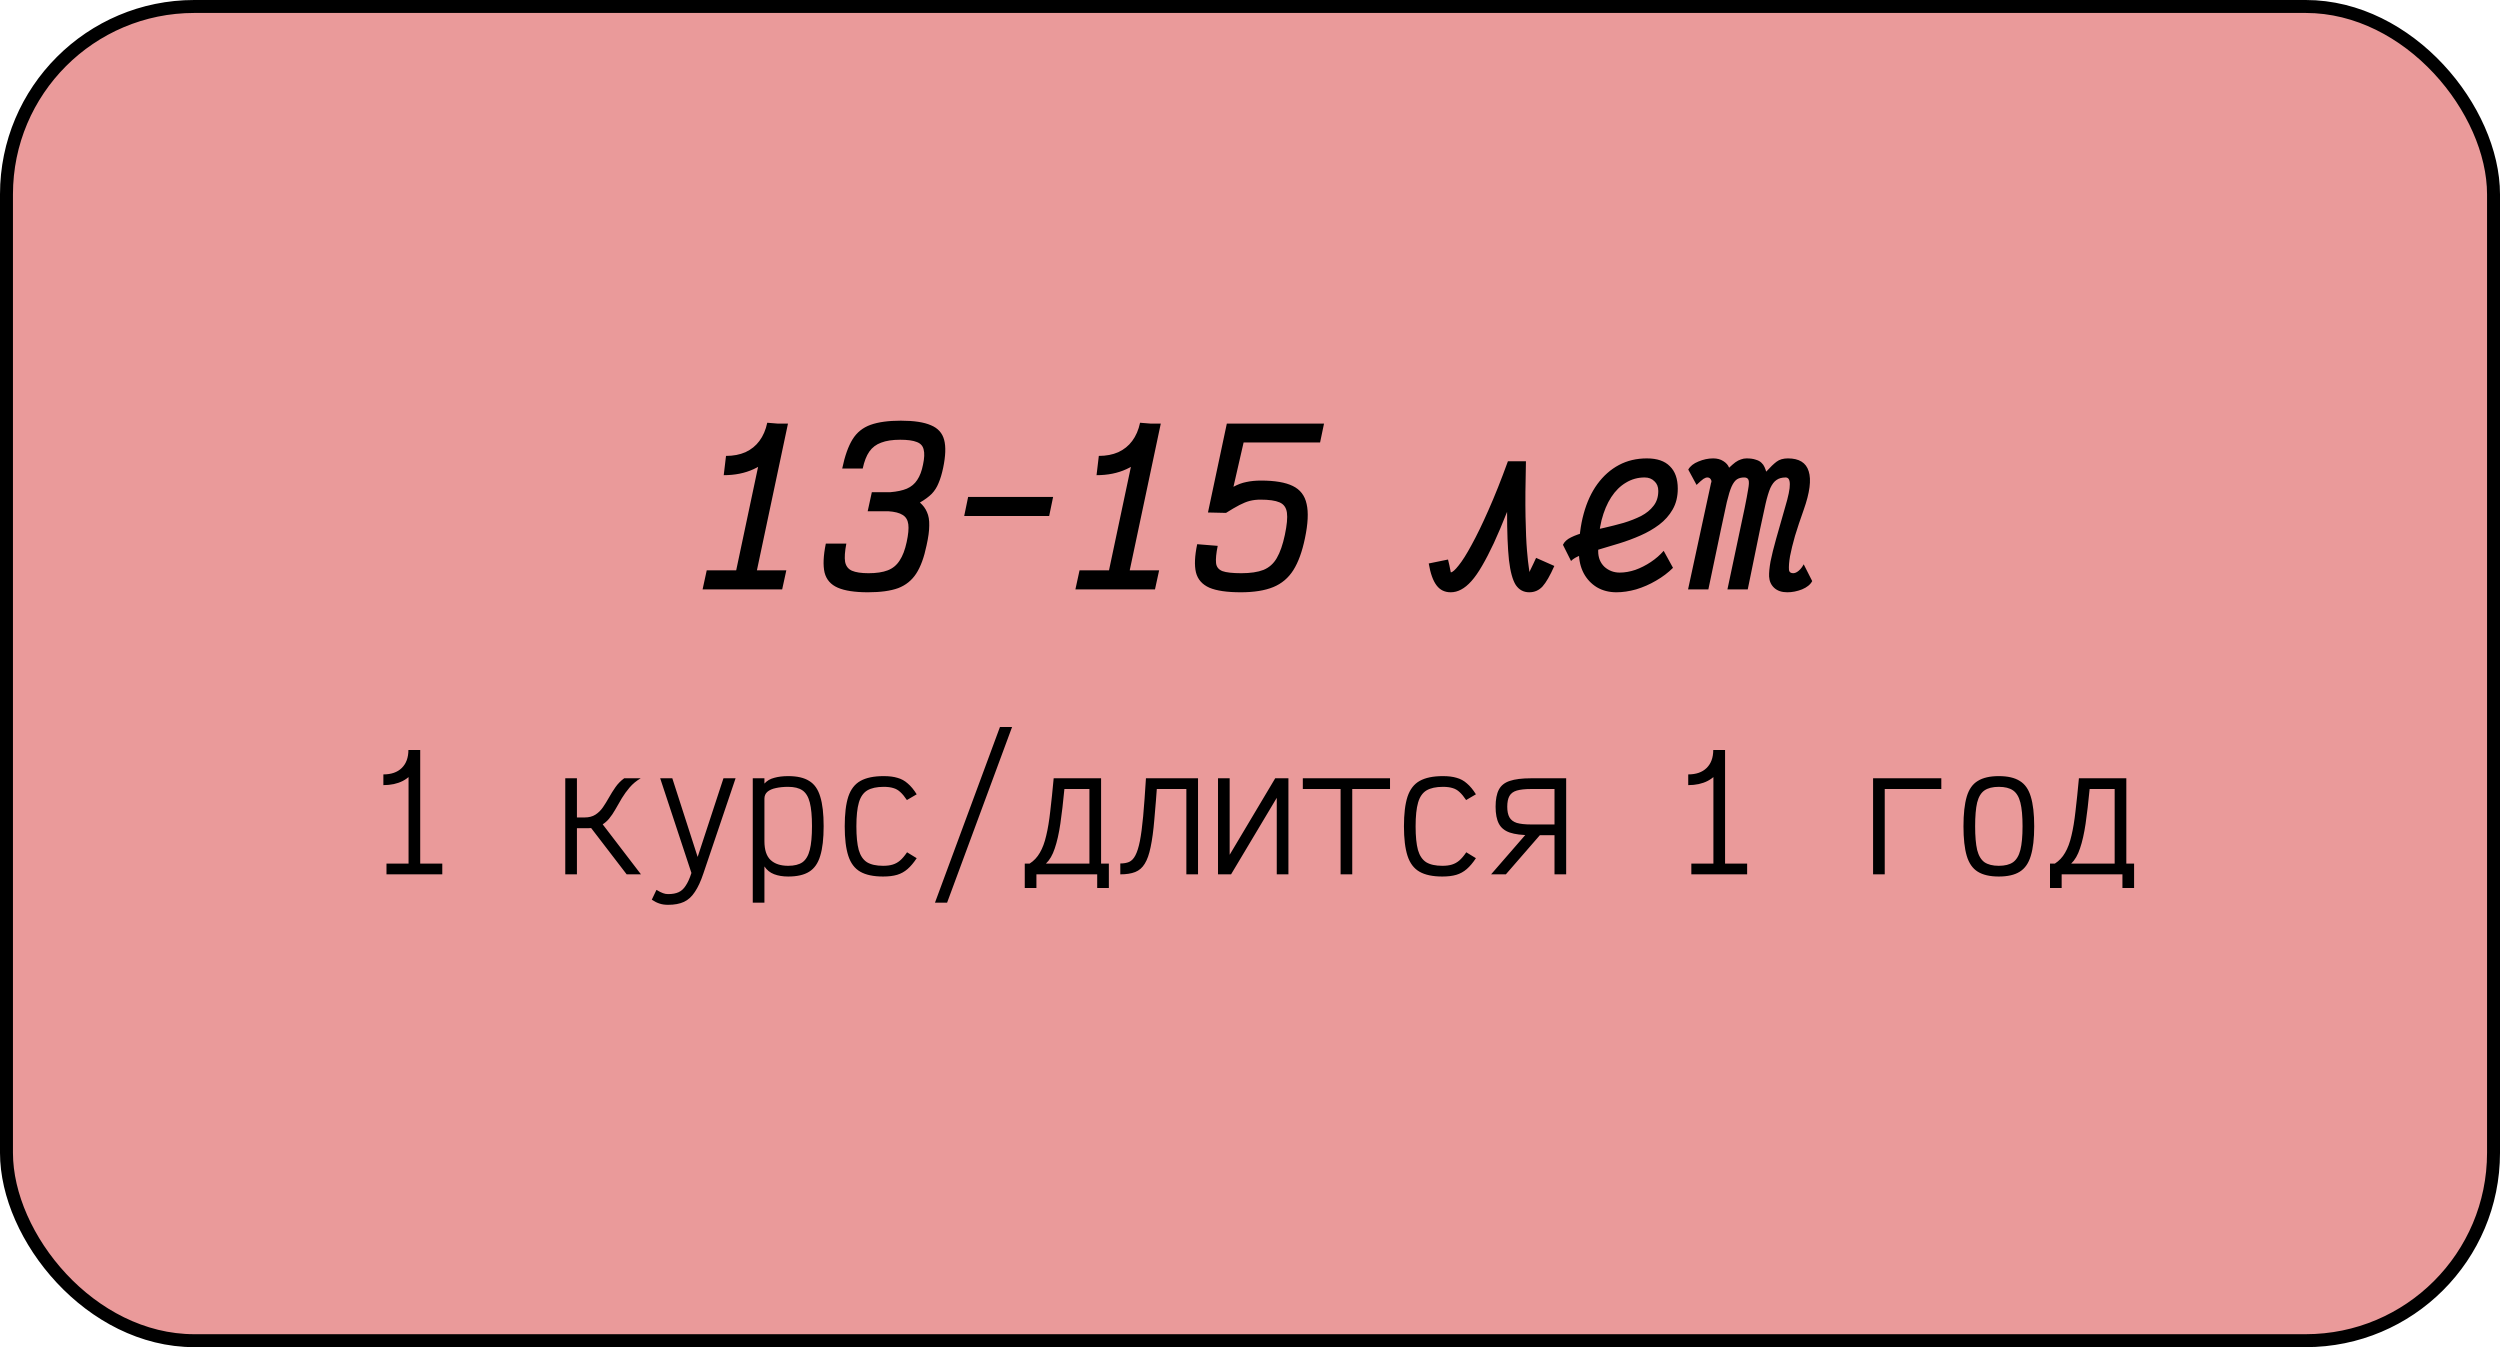 <?xml version="1.0" encoding="UTF-8"?> <svg xmlns="http://www.w3.org/2000/svg" width="386" height="208" viewBox="0 0 386 208" fill="none"><rect x="1" y="1" width="384" height="206" rx="29" fill="#EA9A9A" stroke="black" stroke-width="2"></rect><path d="M111.744 73.368L112.096 70.392C113.227 70.392 114.229 70.2 115.104 69.816C115.979 69.411 116.693 68.835 117.248 68.088C117.824 67.32 118.229 66.381 118.464 65.272L121.632 65.528C121.291 67.171 120.661 68.579 119.744 69.752C118.848 70.925 117.717 71.821 116.352 72.44C115.008 73.059 113.472 73.368 111.744 73.368ZM108.48 91L109.12 88.056H121.408L120.768 91H108.48ZM113.248 90.04L118.464 65.4H121.664L116.448 90.04H113.248ZM134.003 91.448C131.998 91.448 130.451 91.213 129.363 90.744C128.275 90.275 127.593 89.496 127.315 88.408C127.059 87.299 127.123 85.805 127.507 83.928H130.675C130.441 85.144 130.377 86.083 130.483 86.744C130.611 87.405 130.963 87.864 131.539 88.12C132.137 88.376 132.99 88.504 134.099 88.504C135.315 88.504 136.307 88.355 137.075 88.056C137.843 87.757 138.451 87.256 138.899 86.552C139.369 85.848 139.731 84.899 139.987 83.704C140.243 82.531 140.329 81.613 140.243 80.952C140.158 80.291 139.87 79.811 139.379 79.512C138.889 79.192 138.142 79 137.139 78.936H133.971L134.611 75.992H137.491C138.515 75.907 139.358 75.725 140.019 75.448C140.702 75.149 141.235 74.701 141.619 74.104C142.025 73.507 142.323 72.717 142.515 71.736C142.729 70.733 142.761 69.955 142.611 69.4C142.483 68.845 142.131 68.461 141.555 68.248C140.979 68.013 140.126 67.896 138.995 67.896C137.801 67.896 136.819 68.045 136.051 68.344C135.283 68.621 134.675 69.08 134.227 69.72C133.779 70.36 133.438 71.235 133.203 72.344H130.035C130.441 70.403 130.974 68.899 131.635 67.832C132.297 66.765 133.225 66.019 134.419 65.592C135.614 65.165 137.171 64.952 139.091 64.952C141.118 64.952 142.665 65.187 143.731 65.656C144.819 66.104 145.502 66.861 145.779 67.928C146.057 68.973 146.003 70.413 145.619 72.248C145.427 73.165 145.193 73.944 144.915 74.584C144.659 75.224 144.307 75.779 143.859 76.248C143.411 76.696 142.803 77.144 142.035 77.592C142.526 78.019 142.889 78.509 143.123 79.064C143.379 79.619 143.497 80.312 143.475 81.144C143.475 81.955 143.337 82.979 143.059 84.216C142.675 86.072 142.142 87.523 141.459 88.568C140.777 89.613 139.849 90.36 138.675 90.808C137.502 91.235 135.945 91.448 134.003 91.448ZM148.871 79.672L149.479 76.728H162.599L161.991 79.672H148.871ZM169.306 73.368L169.658 70.392C170.789 70.392 171.792 70.2 172.666 69.816C173.541 69.411 174.256 68.835 174.81 68.088C175.386 67.32 175.792 66.381 176.026 65.272L179.194 65.528C178.853 67.171 178.224 68.579 177.306 69.752C176.41 70.925 175.28 71.821 173.914 72.44C172.57 73.059 171.034 73.368 169.306 73.368ZM166.042 91L166.682 88.056H178.97L178.33 91H166.042ZM170.81 90.04L176.026 65.4H179.226L174.01 90.04H170.81ZM191.566 91.448C189.454 91.448 187.843 91.213 186.734 90.744C185.625 90.253 184.931 89.464 184.654 88.376C184.398 87.288 184.462 85.837 184.846 84.024L188.014 84.28C187.779 85.432 187.694 86.317 187.758 86.936C187.822 87.533 188.153 87.949 188.75 88.184C189.347 88.397 190.318 88.504 191.662 88.504C193.07 88.504 194.211 88.333 195.086 87.992C195.961 87.629 196.643 87.021 197.134 86.168C197.646 85.293 198.062 84.099 198.382 82.584C198.702 81.069 198.809 79.928 198.702 79.16C198.595 78.371 198.211 77.837 197.55 77.56C196.91 77.283 195.929 77.144 194.606 77.144C194.03 77.144 193.486 77.208 192.974 77.336C192.483 77.464 191.95 77.677 191.374 77.976C190.798 78.275 190.105 78.68 189.294 79.192L186.51 79.128L189.422 65.4H204.43L203.822 68.312H192.014L190.446 75.16C191.107 74.797 191.769 74.552 192.43 74.424C193.113 74.275 193.87 74.2 194.702 74.2C196.835 74.2 198.467 74.477 199.598 75.032C200.75 75.587 201.465 76.515 201.742 77.816C202.041 79.096 201.955 80.856 201.486 83.096C201.059 85.165 200.462 86.808 199.694 88.024C198.926 89.24 197.891 90.115 196.59 90.648C195.289 91.181 193.614 91.448 191.566 91.448ZM237.173 86.136L239.989 87.384C239.328 88.877 238.72 89.933 238.165 90.552C237.61 91.149 236.928 91.448 236.117 91.448C235.242 91.448 234.549 91.075 234.037 90.328C233.546 89.56 233.194 88.269 232.981 86.456C232.789 84.643 232.693 82.168 232.693 79.032C231.968 80.867 231.285 82.477 230.645 83.864C230.005 85.229 229.397 86.403 228.821 87.384C228.266 88.344 227.722 89.123 227.189 89.72C226.656 90.317 226.122 90.755 225.589 91.032C225.077 91.309 224.544 91.448 223.989 91.448C223.072 91.448 222.346 91.096 221.813 90.392C221.258 89.667 220.853 88.536 220.597 87L223.573 86.392C223.744 87.075 223.85 87.555 223.893 87.832C223.957 88.109 223.989 88.269 223.989 88.312C224.01 88.355 224.01 88.376 223.989 88.376C224.245 88.376 224.65 88.024 225.205 87.32C225.781 86.616 226.453 85.549 227.221 84.12C228.01 82.691 228.874 80.909 229.813 78.776C230.773 76.621 231.776 74.104 232.821 71.224H235.605C235.52 74.68 235.498 77.528 235.541 79.768C235.584 81.987 235.658 83.725 235.765 84.984C235.872 86.243 235.968 87.128 236.053 87.64C236.138 88.131 236.16 88.376 236.117 88.376C236.117 88.376 236.181 88.237 236.309 87.96C236.437 87.683 236.586 87.373 236.757 87.032C236.928 86.669 237.066 86.371 237.173 86.136ZM256.872 85.048L258.312 87.672C257.566 88.419 256.691 89.08 255.688 89.656C254.707 90.232 253.683 90.68 252.616 91C251.55 91.299 250.536 91.448 249.576 91.448C248.446 91.448 247.443 91.192 246.568 90.68C245.694 90.147 245.011 89.421 244.52 88.504C244.03 87.565 243.784 86.499 243.784 85.304C243.784 83.085 244.03 81.091 244.52 79.32C245.011 77.528 245.715 76.003 246.632 74.744C247.571 73.464 248.68 72.483 249.96 71.8C251.24 71.117 252.68 70.776 254.28 70.776C255.859 70.776 257.043 71.181 257.832 71.992C258.643 72.781 259.048 73.933 259.048 75.448C259.048 76.685 258.782 77.763 258.248 78.68C257.736 79.576 257.043 80.355 256.168 81.016C255.315 81.656 254.355 82.211 253.288 82.68C252.222 83.149 251.134 83.555 250.024 83.896C248.915 84.237 247.848 84.557 246.824 84.856C245.822 85.133 244.936 85.411 244.168 85.688C243.422 85.965 242.888 86.275 242.568 86.616L241.32 84.12C241.534 83.651 241.95 83.267 242.568 82.968C243.208 82.648 243.966 82.381 244.84 82.168C245.736 81.933 246.686 81.709 247.688 81.496C248.712 81.261 249.715 81.005 250.696 80.728C251.678 80.429 252.574 80.077 253.384 79.672C254.195 79.245 254.835 78.723 255.304 78.104C255.795 77.485 256.04 76.717 256.04 75.8C256.04 75.16 255.838 74.659 255.432 74.296C255.048 73.912 254.547 73.72 253.928 73.72C252.883 73.72 251.923 73.987 251.048 74.52C250.174 75.032 249.416 75.779 248.776 76.76C248.136 77.741 247.635 78.936 247.272 80.344C246.931 81.752 246.76 83.341 246.76 85.112C246.76 86.093 247.08 86.893 247.72 87.512C248.382 88.109 249.171 88.408 250.088 88.408C250.856 88.408 251.656 88.269 252.488 87.992C253.32 87.693 254.12 87.288 254.888 86.776C255.656 86.264 256.318 85.688 256.872 85.048ZM275.964 91.448C275.111 91.448 274.439 91.224 273.948 90.776C273.457 90.328 273.191 89.741 273.148 89.016C273.127 88.419 273.201 87.64 273.372 86.68C273.564 85.72 273.852 84.557 274.236 83.192C274.62 81.805 275.079 80.195 275.612 78.36C276.124 76.653 276.369 75.459 276.348 74.776C276.348 74.072 276.135 73.72 275.708 73.72C275.132 73.72 274.663 73.848 274.3 74.104C273.937 74.339 273.617 74.755 273.34 75.352C273.084 75.949 272.839 76.76 272.604 77.784C272.369 78.808 272.092 80.088 271.772 81.624L269.852 91H266.716L269.372 78.456C269.628 77.197 269.809 76.227 269.916 75.544C270.044 74.861 270.065 74.392 269.98 74.136C269.895 73.859 269.671 73.72 269.308 73.72C268.86 73.72 268.487 73.816 268.188 74.008C267.889 74.2 267.612 74.573 267.356 75.128C267.121 75.661 266.876 76.461 266.62 77.528C266.385 78.573 266.087 79.96 265.724 81.688L263.772 91H260.636L264.156 74.712C264.156 74.648 264.177 74.573 264.22 74.488C264.263 74.381 264.263 74.275 264.22 74.168C264.113 73.869 263.911 73.72 263.612 73.72C263.441 73.72 263.239 73.795 263.004 73.944C262.791 74.093 262.439 74.403 261.948 74.872L260.668 72.504C260.967 71.971 261.489 71.555 262.236 71.256C263.004 70.936 263.761 70.776 264.508 70.776C265.127 70.776 265.649 70.915 266.076 71.192C266.524 71.469 266.823 71.811 266.972 72.216C267.335 71.875 267.655 71.597 267.932 71.384C268.231 71.171 268.519 71.021 268.796 70.936C269.073 70.829 269.361 70.776 269.66 70.776C270.236 70.776 270.705 70.84 271.068 70.968C271.452 71.075 271.751 71.235 271.964 71.448C272.177 71.64 272.337 71.864 272.444 72.12C272.551 72.355 272.636 72.589 272.7 72.824C273.34 72.12 273.873 71.608 274.3 71.288C274.748 70.947 275.335 70.776 276.06 70.776C277.788 70.776 278.855 71.437 279.26 72.76C279.687 74.083 279.431 76.067 278.492 78.712C277.959 80.205 277.511 81.549 277.148 82.744C276.807 83.939 276.551 84.984 276.38 85.88C276.231 86.755 276.177 87.469 276.22 88.024C276.241 88.173 276.305 88.291 276.412 88.376C276.54 88.461 276.689 88.504 276.86 88.504C277.137 88.504 277.425 88.376 277.724 88.12C278.023 87.864 278.279 87.533 278.492 87.128L279.804 89.72C279.527 90.253 279.004 90.68 278.236 91C277.468 91.299 276.711 91.448 275.964 91.448ZM59.193 121.224V119.568C60.409 119.568 61.353 119.24 62.025 118.584C62.713 117.912 63.057 116.984 63.057 115.8H64.857C64.857 116.904 64.625 117.864 64.161 118.68C63.697 119.496 63.041 120.128 62.193 120.576C61.345 121.008 60.345 121.224 59.193 121.224ZM59.673 135V133.344H68.289V135H59.673ZM63.081 134.4V115.8H64.881V134.4H63.081ZM87.806 127.872V126.216H90.254C90.926 126.216 91.486 126.072 91.934 125.784C92.382 125.496 92.766 125.12 93.086 124.656C93.406 124.192 93.718 123.688 94.022 123.144C94.326 122.6 94.662 122.064 95.03 121.536C95.398 121.008 95.846 120.552 96.374 120.168H98.918C98.246 120.568 97.678 121.04 97.214 121.584C96.766 122.112 96.366 122.664 96.014 123.24C95.678 123.816 95.35 124.384 95.03 124.944C94.726 125.488 94.39 125.984 94.022 126.432C93.654 126.864 93.214 127.216 92.702 127.488C92.206 127.744 91.59 127.872 90.854 127.872H87.806ZM87.278 135V120.168H89.078V135H87.278ZM96.758 135L90.59 126.96L92.462 126.504L98.966 135H96.758ZM103.157 139.704C102.645 139.704 102.205 139.64 101.837 139.512C101.469 139.4 101.069 139.2 100.637 138.912L101.357 137.4C101.789 137.656 102.125 137.824 102.365 137.904C102.605 138 102.869 138.048 103.157 138.048C103.813 138.048 104.349 137.952 104.765 137.76C105.197 137.568 105.565 137.232 105.869 136.752C106.189 136.288 106.485 135.632 106.757 134.784L101.933 120.168H103.805L107.717 132.312L111.701 120.168H113.573L108.605 134.856C108.205 136.056 107.765 137.008 107.285 137.712C106.821 138.432 106.261 138.944 105.605 139.248C104.949 139.552 104.133 139.704 103.157 139.704ZM116.227 139.368V120.168H118.027V120.984C118.411 120.552 118.915 120.256 119.539 120.096C120.163 119.92 120.883 119.832 121.699 119.832C123.075 119.832 124.155 120.08 124.939 120.576C125.739 121.056 126.307 121.864 126.643 123C126.995 124.12 127.171 125.64 127.171 127.56C127.171 129.48 126.995 131.008 126.643 132.144C126.307 133.28 125.739 134.096 124.939 134.592C124.155 135.088 123.075 135.336 121.699 135.336C120.867 135.336 120.139 135.216 119.515 134.976C118.891 134.736 118.395 134.336 118.027 133.776V139.368H116.227ZM121.699 133.68C122.643 133.68 123.379 133.496 123.907 133.128C124.435 132.744 124.811 132.104 125.035 131.208C125.259 130.312 125.371 129.096 125.371 127.56C125.371 126.008 125.259 124.792 125.035 123.912C124.811 123.032 124.435 122.408 123.907 122.04C123.379 121.672 122.643 121.488 121.699 121.488C120.979 121.488 120.339 121.552 119.779 121.68C119.235 121.792 118.803 121.984 118.483 122.256C118.179 122.528 118.027 122.88 118.027 123.312V129.864C118.027 131.224 118.347 132.2 118.987 132.792C119.627 133.384 120.531 133.68 121.699 133.68ZM136.354 135.336C134.866 135.336 133.69 135.088 132.826 134.592C131.962 134.096 131.346 133.28 130.978 132.144C130.61 131.008 130.426 129.488 130.426 127.584C130.426 125.664 130.61 124.136 130.978 123C131.362 121.864 131.986 121.056 132.85 120.576C133.73 120.08 134.93 119.832 136.45 119.832C137.282 119.832 137.986 119.92 138.562 120.096C139.154 120.256 139.682 120.544 140.146 120.96C140.626 121.36 141.09 121.92 141.538 122.64L140.026 123.528C139.674 123 139.338 122.592 139.018 122.304C138.698 122 138.338 121.792 137.938 121.68C137.538 121.552 137.042 121.488 136.45 121.488C135.378 121.488 134.53 121.672 133.906 122.04C133.298 122.408 132.866 123.032 132.61 123.912C132.354 124.792 132.226 126.016 132.226 127.584C132.226 129.12 132.346 130.336 132.586 131.232C132.842 132.112 133.266 132.744 133.858 133.128C134.466 133.496 135.298 133.68 136.354 133.68C136.946 133.68 137.442 133.616 137.842 133.488C138.258 133.36 138.634 133.152 138.97 132.864C139.322 132.56 139.682 132.136 140.05 131.592L141.538 132.504C141.074 133.208 140.602 133.768 140.122 134.184C139.642 134.6 139.106 134.896 138.514 135.072C137.922 135.248 137.202 135.336 136.354 135.336ZM144.361 139.368L154.393 112.248H156.265L146.233 139.368H144.361ZM158.967 133.344C159.623 132.928 160.151 132.368 160.551 131.664C160.967 130.96 161.295 130.08 161.535 129.024C161.791 127.968 161.999 126.712 162.159 125.256C162.335 123.784 162.511 122.088 162.687 120.168H170.007V133.344H168.207V121.824H164.343C164.151 123.856 163.943 125.64 163.719 127.176C163.495 128.696 163.207 129.968 162.855 130.992C162.519 132.016 162.063 132.8 161.487 133.344H158.967ZM158.223 137.112V133.344H171.207V137.112H169.407V135H160.023V137.112H158.223ZM183.174 135V121.824H177.438V120.168H184.974V135H183.174ZM172.974 135V133.32C173.518 133.32 173.974 133.24 174.342 133.08C174.726 132.904 175.046 132.568 175.302 132.072C175.574 131.56 175.806 130.824 175.998 129.864C176.19 128.888 176.358 127.616 176.502 126.048C176.646 124.464 176.79 122.504 176.934 120.168H178.734C178.558 122.664 178.39 124.784 178.23 126.528C178.086 128.256 177.894 129.68 177.654 130.8C177.43 131.904 177.126 132.76 176.742 133.368C176.374 133.976 175.886 134.4 175.278 134.64C174.67 134.88 173.902 135 172.974 135ZM188.06 135V120.168H189.86V135H188.06L196.892 120.168H198.932V135H197.132V120.168H198.932L190.076 135H188.06ZM206.987 135V120.168H208.787V135H206.987ZM201.155 121.824V120.168H214.619V121.824H201.155ZM222.698 135.336C221.21 135.336 220.034 135.088 219.17 134.592C218.306 134.096 217.69 133.28 217.322 132.144C216.954 131.008 216.77 129.488 216.77 127.584C216.77 125.664 216.954 124.136 217.322 123C217.706 121.864 218.33 121.056 219.194 120.576C220.074 120.08 221.274 119.832 222.794 119.832C223.626 119.832 224.33 119.92 224.906 120.096C225.498 120.256 226.026 120.544 226.49 120.96C226.97 121.36 227.434 121.92 227.882 122.64L226.37 123.528C226.018 123 225.682 122.592 225.362 122.304C225.042 122 224.682 121.792 224.282 121.68C223.882 121.552 223.386 121.488 222.794 121.488C221.722 121.488 220.874 121.672 220.25 122.04C219.642 122.408 219.21 123.032 218.954 123.912C218.698 124.792 218.57 126.016 218.57 127.584C218.57 129.12 218.69 130.336 218.93 131.232C219.186 132.112 219.61 132.744 220.202 133.128C220.81 133.496 221.642 133.68 222.698 133.68C223.29 133.68 223.786 133.616 224.186 133.488C224.602 133.36 224.978 133.152 225.314 132.864C225.666 132.56 226.026 132.136 226.394 131.592L227.882 132.504C227.418 133.208 226.946 133.768 226.466 134.184C225.986 134.6 225.45 134.896 224.858 135.072C224.266 135.248 223.546 135.336 222.698 135.336ZM240.016 135V121.824H236.368C235.456 121.824 234.728 121.904 234.184 122.064C233.656 122.224 233.28 122.504 233.056 122.904C232.832 123.304 232.72 123.856 232.72 124.56C232.72 125.248 232.832 125.792 233.056 126.192C233.28 126.592 233.656 126.88 234.184 127.056C234.728 127.216 235.456 127.296 236.368 127.296H241.264V128.952H236.368C234.992 128.952 233.904 128.816 233.104 128.544C232.32 128.272 231.76 127.816 231.424 127.176C231.088 126.536 230.92 125.664 230.92 124.56C230.92 123.44 231.088 122.56 231.424 121.92C231.76 121.28 232.32 120.832 233.104 120.576C233.904 120.304 234.992 120.168 236.368 120.168H241.816V135H240.016ZM230.224 135L236.416 127.872H238.696L232.504 135H230.224ZM260.662 121.224V119.568C261.878 119.568 262.822 119.24 263.494 118.584C264.182 117.912 264.526 116.984 264.526 115.8H266.326C266.326 116.904 266.094 117.864 265.63 118.68C265.166 119.496 264.51 120.128 263.662 120.576C262.814 121.008 261.814 121.224 260.662 121.224ZM261.142 135V133.344H269.758V135H261.142ZM264.55 134.4V115.8H266.35V134.4H264.55ZM289.203 135V120.168H299.739V121.824H289.755L291.003 120.576V135H289.203ZM308.609 135.336C307.249 135.336 306.169 135.088 305.369 134.592C304.569 134.096 304.001 133.28 303.665 132.144C303.329 131.008 303.161 129.488 303.161 127.584C303.161 125.664 303.329 124.136 303.665 123C304.001 121.864 304.569 121.056 305.369 120.576C306.169 120.08 307.249 119.832 308.609 119.832C309.985 119.832 311.065 120.08 311.849 120.576C312.649 121.056 313.217 121.864 313.553 123C313.905 124.136 314.081 125.664 314.081 127.584C314.081 129.488 313.905 131.008 313.553 132.144C313.217 133.28 312.649 134.096 311.849 134.592C311.065 135.088 309.985 135.336 308.609 135.336ZM308.609 133.68C309.553 133.68 310.289 133.496 310.817 133.128C311.345 132.744 311.721 132.112 311.945 131.232C312.169 130.336 312.281 129.12 312.281 127.584C312.281 126.016 312.169 124.792 311.945 123.912C311.721 123.032 311.345 122.408 310.817 122.04C310.289 121.672 309.553 121.488 308.609 121.488C307.681 121.488 306.945 121.672 306.401 122.04C305.873 122.408 305.497 123.032 305.273 123.912C305.065 124.792 304.961 126.016 304.961 127.584C304.961 129.12 305.065 130.336 305.273 131.232C305.497 132.112 305.873 132.744 306.401 133.128C306.945 133.496 307.681 133.68 308.609 133.68ZM317.264 133.344C317.92 132.928 318.448 132.368 318.848 131.664C319.264 130.96 319.592 130.08 319.832 129.024C320.088 127.968 320.296 126.712 320.456 125.256C320.632 123.784 320.808 122.088 320.984 120.168H328.304V133.344H326.504V121.824H322.64C322.448 123.856 322.24 125.64 322.016 127.176C321.792 128.696 321.504 129.968 321.152 130.992C320.816 132.016 320.36 132.8 319.784 133.344H317.264ZM316.52 137.112V133.344H329.504V137.112H327.704V135H318.32V137.112H316.52Z" fill="black"></path></svg> 